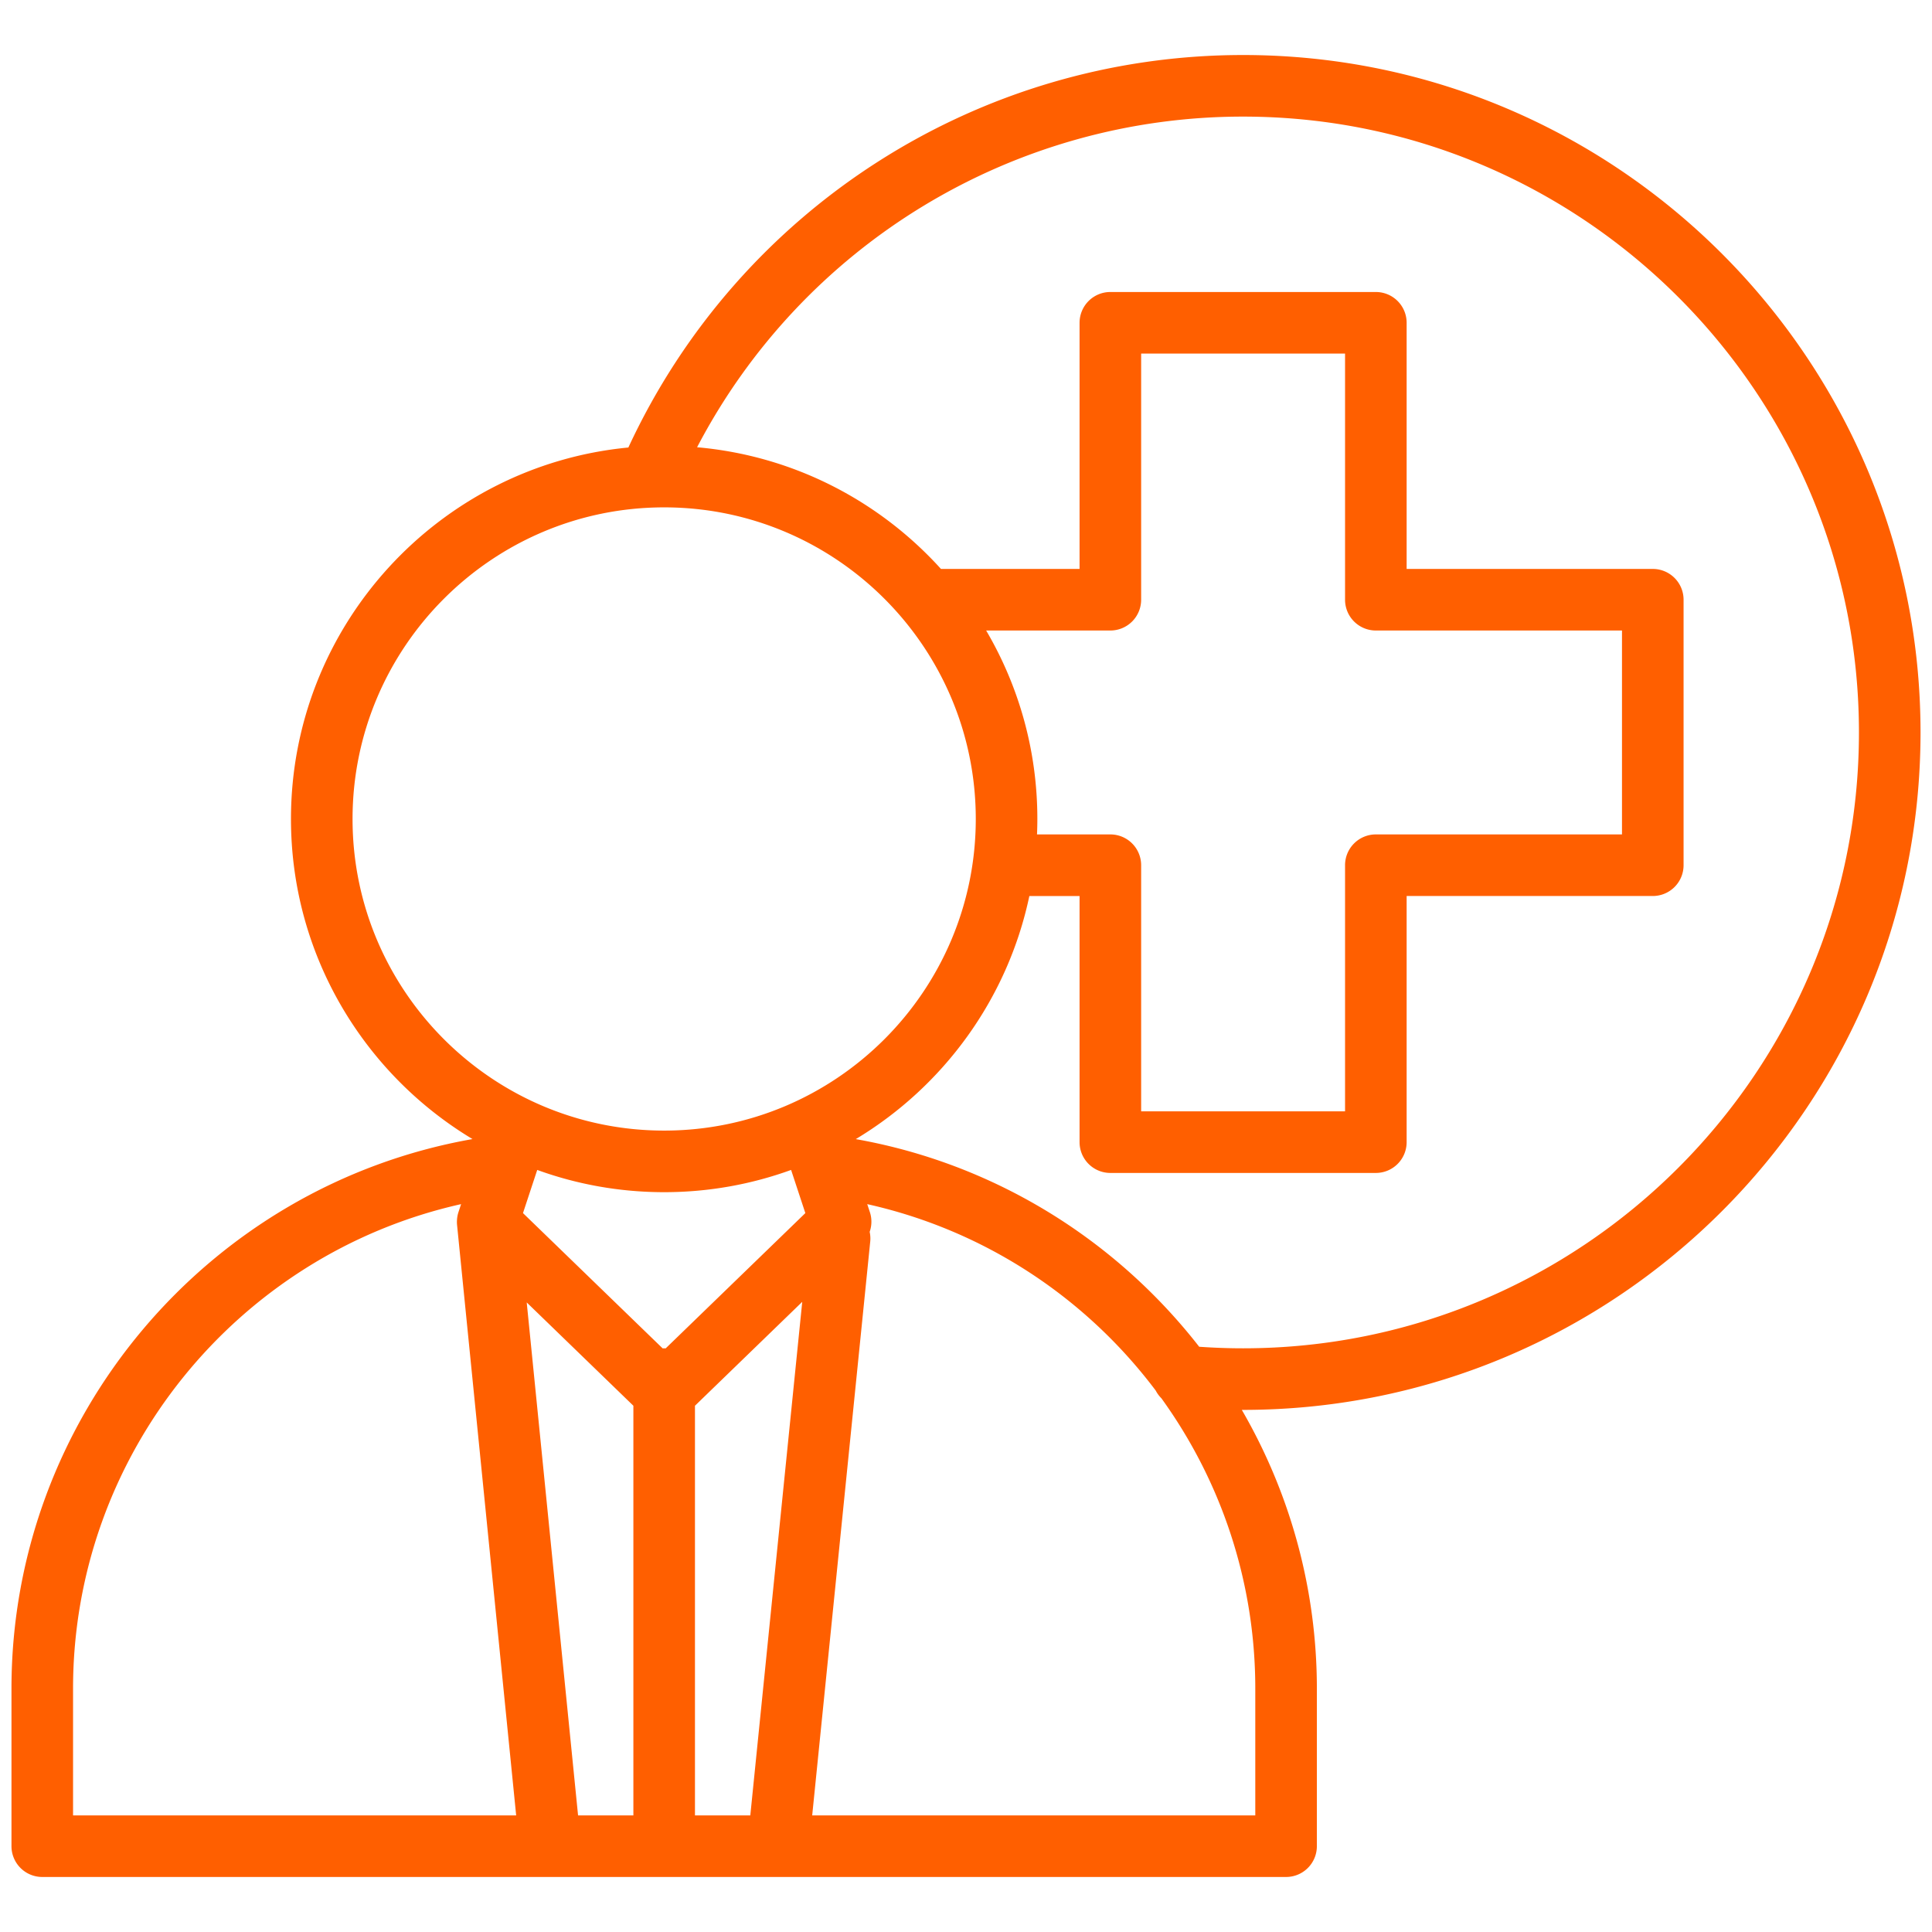 <?xml version="1.0" encoding="UTF-8"?> <svg xmlns="http://www.w3.org/2000/svg" xmlns:xlink="http://www.w3.org/1999/xlink" version="1.1" width="512" height="512" x="0" y="0" viewBox="0 0 512 512" style="enable-background:new 0 0 512 512" xml:space="preserve" class=""><g transform="matrix(1.02,0,0,1.02,-5.12,-5.12)"><path d="M504 195.32c0-97.049-78.956-176.005-176.005-176.005-68.759 0-130.914 39.865-159.719 101.975-49.116 4.698-87.657 46.186-87.657 96.511 0 35.269 18.931 66.196 47.162 83.165C59.025 313.092 8.001 373.28 8.001 443.722v40.962a8 8 0 0 0 8 8H339.16a8 8 0 0 0 8-8v-40.962c0-25.588-6.803-50.505-19.503-72.397.113 0 .226.004.338.004 97.05 0 176.005-78.957 176.005-176.009zM96.618 217.801c0-44.642 36.319-80.96 80.962-80.96s80.96 36.318 80.96 80.96-36.319 80.962-80.96 80.962-80.962-36.319-80.962-80.962zm265.865-48.965h63.952v52.978h-63.952a8 8 0 0 0-8 8v63.952h-52.978v-63.952a8 8 0 0 0-8-8H274.45c.055-1.332.089-2.668.089-4.013 0-17.85-4.854-34.585-13.303-48.965h32.269a8 8 0 0 0 8-8V96.885h52.978v63.951a8 8 0 0 0 8 8zM185.58 476.684V370.251l27.872-26.995-13.493 133.428zm-30.371 0-13.341-133.272 27.712 26.84v106.432zm55.349-167.699 3.701 11.215-36.29 35.149c-.13-.006-.258-.02-.39-.02s-.26.013-.391.02l-36.29-35.149 3.701-11.215c10.3 3.737 21.405 5.779 32.979 5.779s22.679-2.042 32.978-5.778zM24 443.722c0-60.69 42.574-112.825 100.819-125.852l-.686 2.08-.009.036a7.957 7.957 0 0 0-.256 1.011c-.011.06-.018.12-.028.18a8.067 8.067 0 0 0-.09.841c-.005.083-.011.165-.013.247a8 8 0 0 0 .032.988l.002.024v.002l15.356 153.405H24zm307.16 32.962H216.04l15.078-149.094a7.979 7.979 0 0 0-.147-2.516 7.98 7.98 0 0 0 .055-5.124l-.686-2.078c30.634 6.834 56.909 24.436 74.95 48.432a8.077 8.077 0 0 0 1.479 2.009c15.389 21.311 24.392 47.423 24.392 75.41v32.962zm-20.949-129.396c-21.846-24.43-51.026-40.68-82.846-46.312 22.748-13.668 39.456-36.398 45.094-63.161h13.047v63.952a8 8 0 0 0 8 8h68.978a8 8 0 0 0 8-8v-63.952h63.952a8 8 0 0 0 8-8v-68.978a8 8 0 0 0-8-8h-63.952V88.886a8 8 0 0 0-8-8h-68.978a8 8 0 0 0-8 8v63.951h-36.011c-15.96-17.65-38.309-29.413-63.361-31.614a159.94 159.94 0 0 1 141.861-85.908C416.222 35.315 488 107.093 488 195.32s-71.778 160.009-160.005 160.009c-3.797 0-7.619-.137-11.407-.403a145.842 145.842 0 0 0-6.377-7.638z" fill="#ff5f00" opacity="1" data-original="#000000"></path></g></svg> 